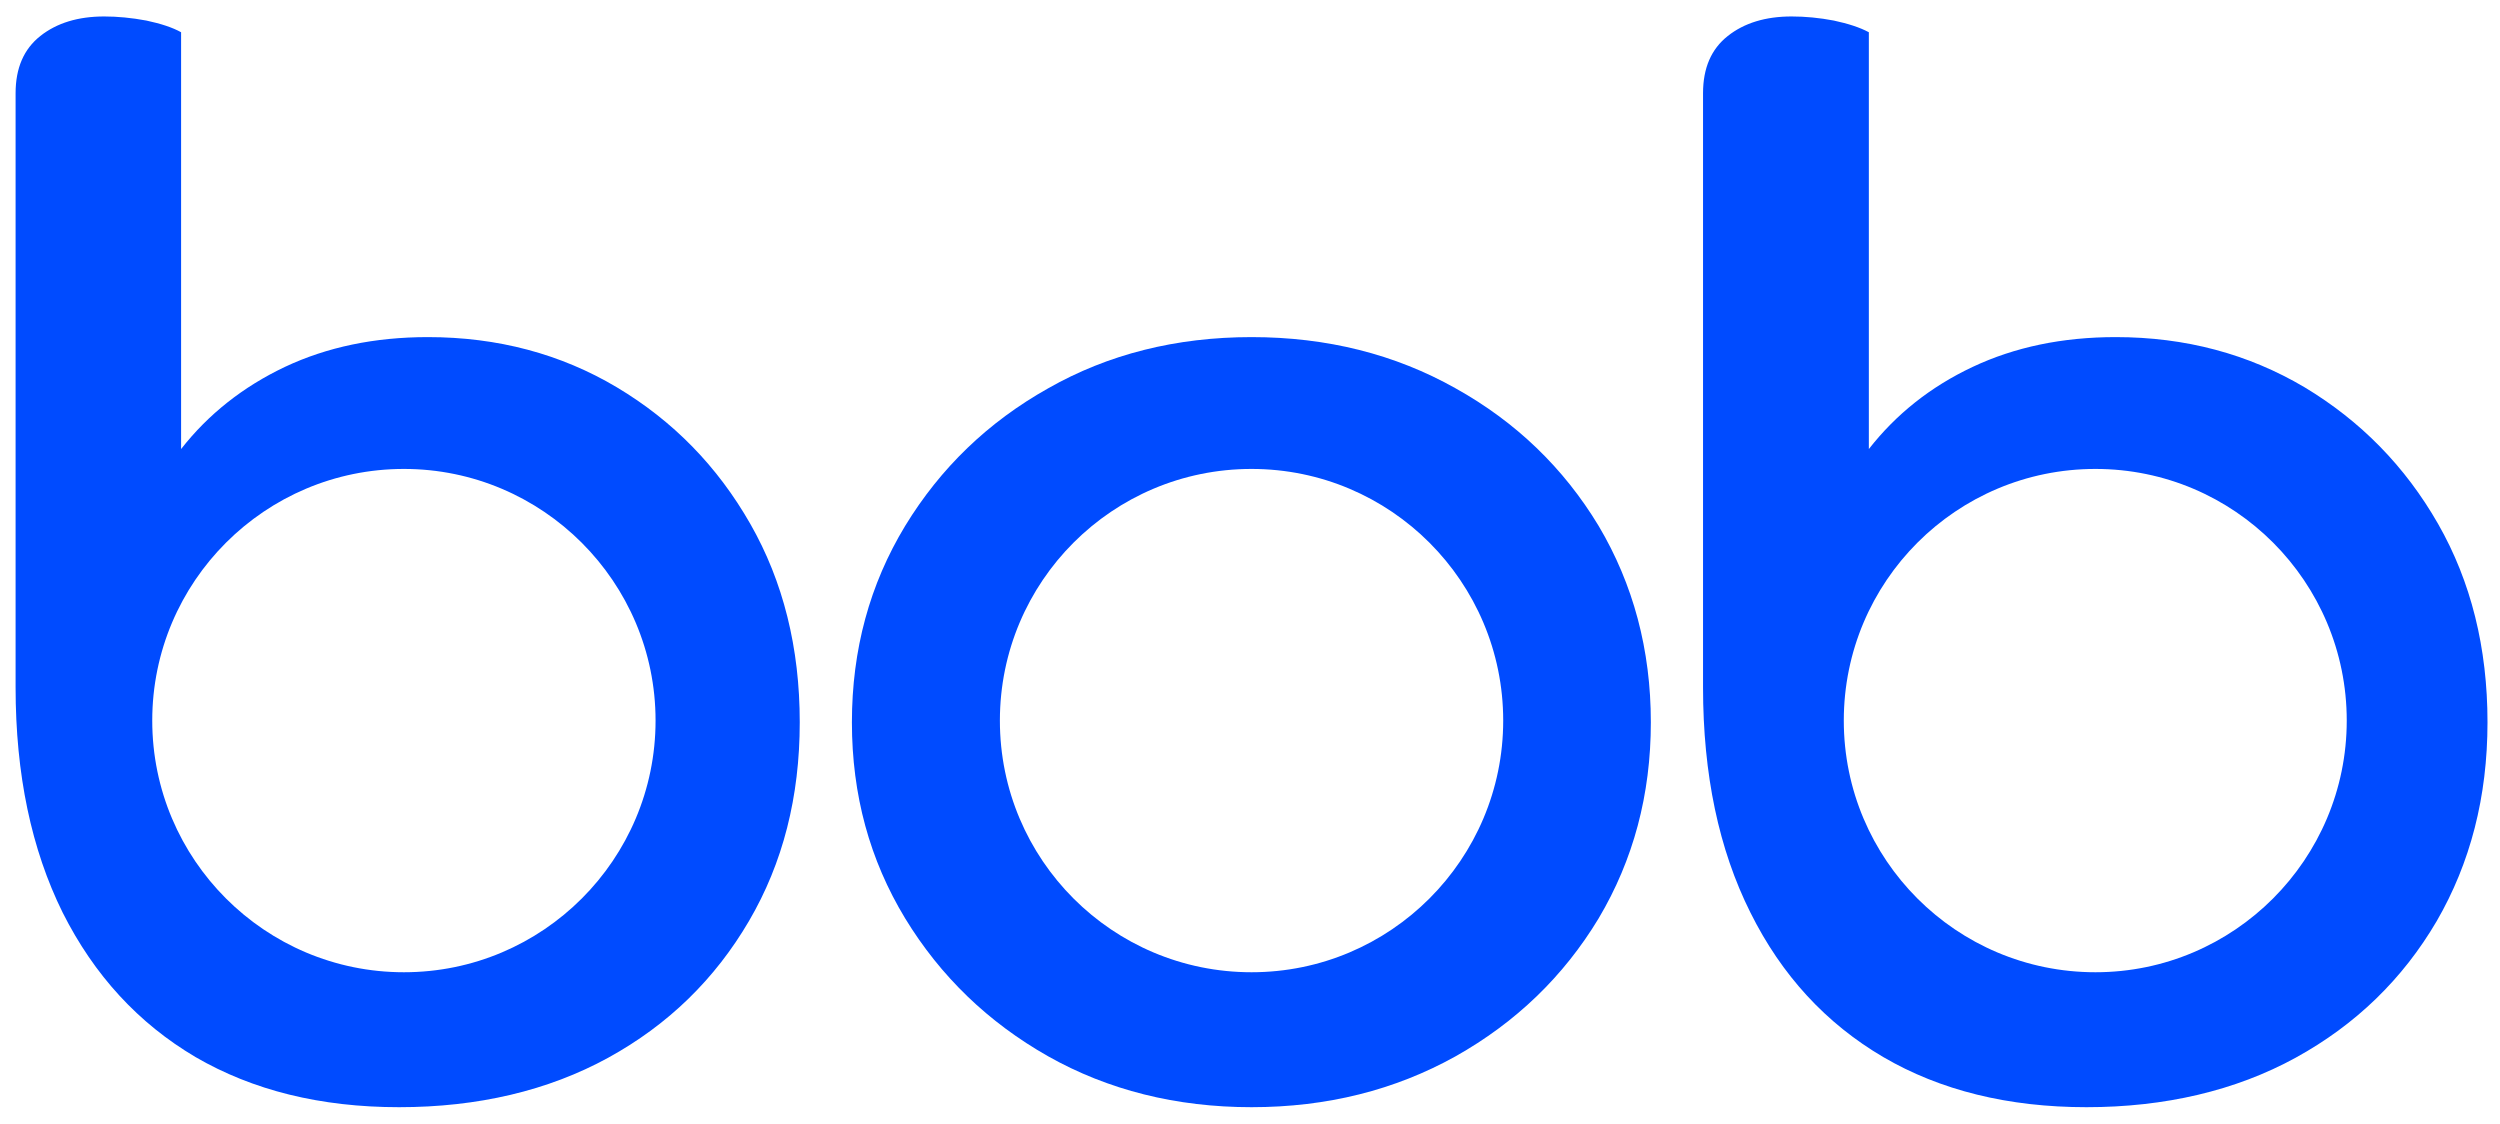 <svg width="89" height="40" viewBox="0 0 89 40" fill="none" xmlns="http://www.w3.org/2000/svg">
<path d="M26.711 18.65C25.538 16.597 23.961 14.983 21.956 13.786C19.964 12.6 17.715 12.001 15.234 12.001C13.34 12.001 11.641 12.355 10.138 13.064C8.647 13.773 7.412 14.751 6.447 15.986V1.148C6.141 0.977 5.725 0.842 5.212 0.732C4.687 0.634 4.185 0.586 3.709 0.586C2.78 0.586 2.022 0.818 1.435 1.282C0.849 1.747 0.555 2.419 0.555 3.323V24.468C0.555 27.572 1.118 30.237 2.23 32.486C3.354 34.722 4.931 36.433 6.96 37.631C9.001 38.817 11.409 39.416 14.208 39.416C17.006 39.416 19.512 38.829 21.651 37.656C23.79 36.482 25.452 34.857 26.662 32.791C27.872 30.726 28.471 28.367 28.471 25.714C28.471 23.062 27.884 20.703 26.711 18.65ZM14.379 34.612C9.441 34.612 5.42 30.603 5.42 25.653C5.42 20.703 9.441 16.694 14.379 16.694C19.317 16.694 23.338 20.715 23.338 25.653C23.338 30.591 19.329 34.612 14.379 34.612Z" fill="#004BFF"/>
<path d="M56.912 18.723C55.665 16.658 53.966 15.02 51.815 13.822C49.664 12.612 47.244 12.001 44.555 12.001C41.866 12.001 39.446 12.612 37.319 13.822C35.181 15.02 33.482 16.658 32.223 18.723C30.964 20.801 30.328 23.123 30.328 25.714C30.328 28.305 30.964 30.616 32.223 32.693C33.482 34.759 35.181 36.397 37.319 37.607C39.446 38.804 41.866 39.416 44.555 39.416C47.244 39.416 49.664 38.804 51.815 37.607C53.966 36.397 55.665 34.759 56.912 32.693C58.146 30.616 58.77 28.293 58.77 25.714C58.77 23.136 58.146 20.801 56.912 18.723ZM44.555 34.612C39.605 34.612 35.596 30.603 35.596 25.653C35.596 20.703 39.605 16.694 44.555 16.694C49.505 16.694 53.514 20.715 53.514 25.653C53.514 30.591 49.505 34.612 44.555 34.612Z" fill="#004BFF"/>
<path d="M86.796 18.65C85.622 16.597 84.033 14.983 82.041 13.786C80.037 12.6 77.8 12.001 75.319 12.001C73.424 12.001 71.725 12.355 70.222 13.064C68.719 13.773 67.497 14.751 66.531 15.986V1.148C66.213 0.977 65.798 0.842 65.284 0.732C64.771 0.634 64.27 0.586 63.781 0.586C62.852 0.586 62.094 0.818 61.508 1.282C60.921 1.747 60.628 2.419 60.628 3.323V24.468C60.628 27.572 61.19 30.237 62.314 32.486C63.427 34.722 65.003 36.433 67.044 37.631C69.073 38.817 71.493 39.416 74.28 39.416C77.067 39.416 79.584 38.829 81.723 37.656C83.862 36.482 85.537 34.857 86.747 32.791C87.944 30.726 88.555 28.367 88.555 25.714C88.555 23.062 87.969 20.703 86.796 18.65ZM74.598 34.612C69.648 34.612 65.639 30.603 65.639 25.653C65.639 20.703 69.648 16.694 74.598 16.694C79.548 16.694 83.544 20.715 83.544 25.653C83.544 30.591 79.535 34.612 74.598 34.612Z" fill="#004BFF"/>
</svg>
